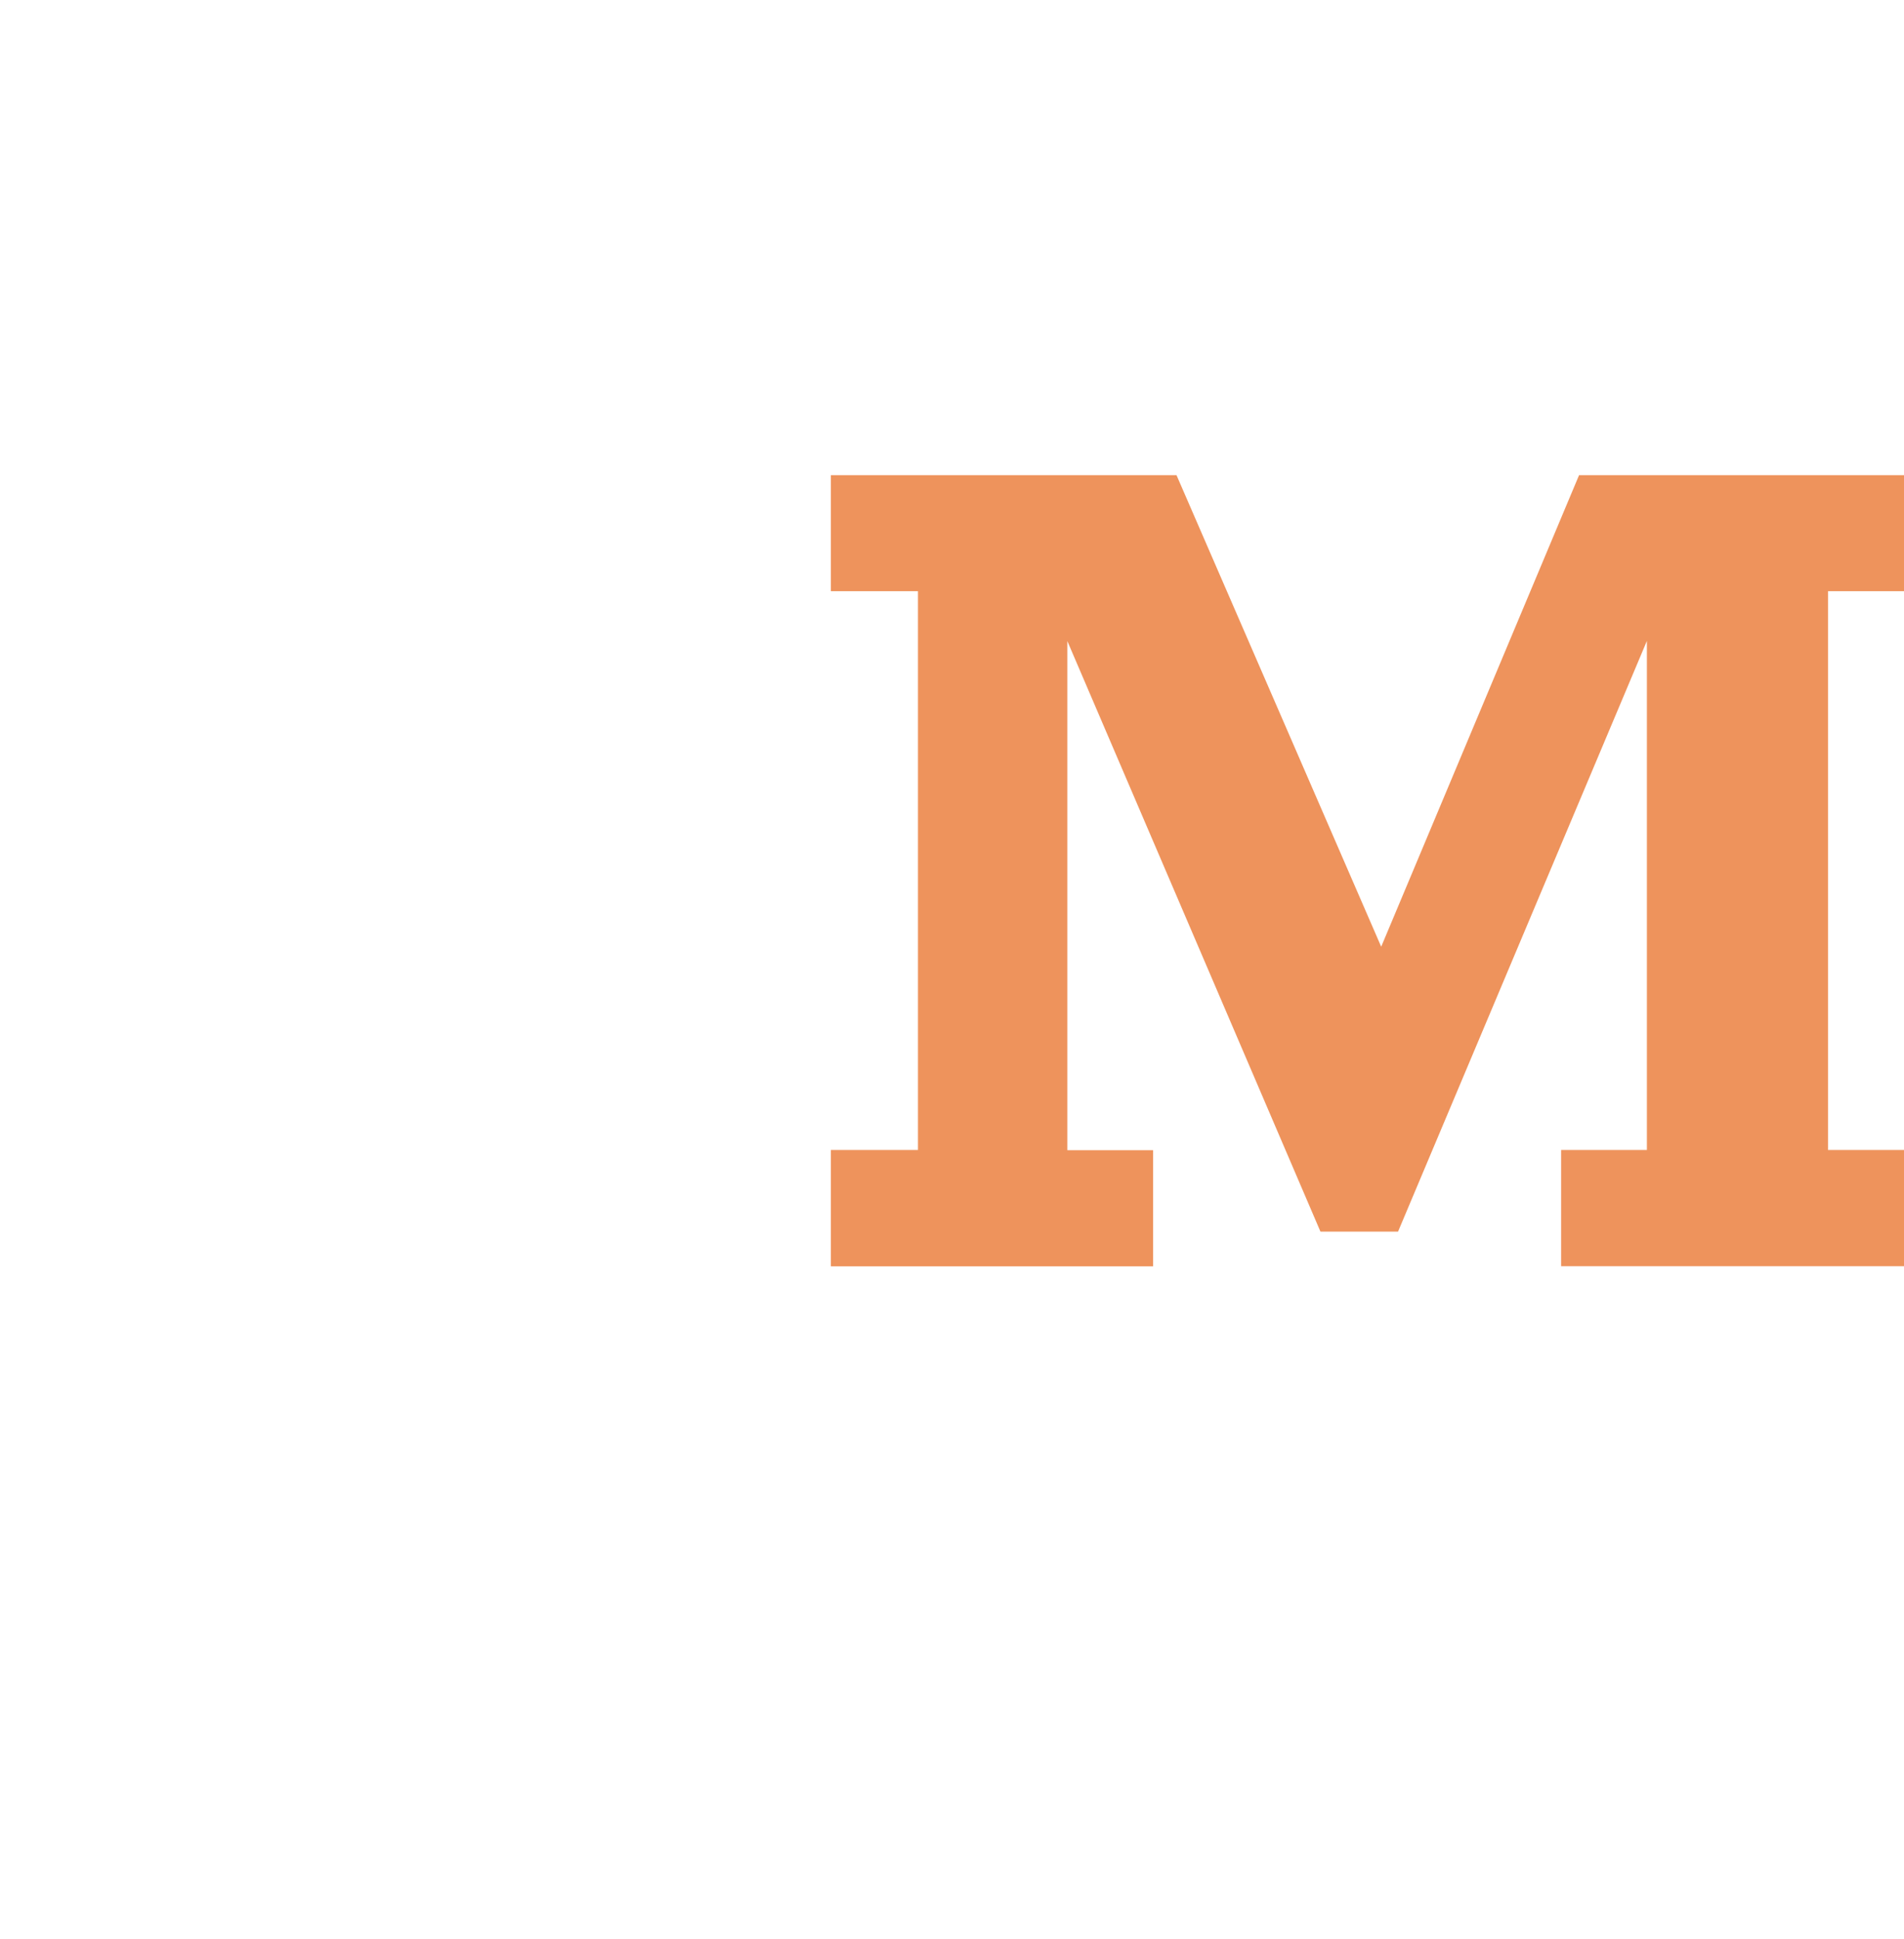 <svg xmlns="http://www.w3.org/2000/svg" xmlns:xlink="http://www.w3.org/1999/xlink" width="55" height="56" viewBox="0 0 55 56">
  <defs>
    <clipPath id="clip-path">
      <rect id="Rectangle_40" data-name="Rectangle 40" width="55" height="56" transform="translate(12 33)" fill="#fff" stroke="#707070" stroke-width="1"/>
    </clipPath>
  </defs>
  <g id="Mask_Group_7" data-name="Mask Group 7" transform="translate(-12 -33)" clip-path="url(#clip-path)">
    <g id="memcare_logo" transform="translate(36 46.72)">
      <g id="_3---landingpage-v2" data-name="3---landingpage-v2">
        <g id="memcare-notify-logo-copy-2">
          <g id="memcare_notify_logo" data-name="memcare notify logo">
            <path id="Combined-Shape" d="M143.034,48.191h-6.152l-.36-1.437a8.043,8.043,0,0,1-5.193,1.877,5.585,5.585,0,0,1-3.856-1.3,4.308,4.308,0,0,1-1.458-3.374,4.206,4.206,0,0,1,1.778-3.754,7.952,7.952,0,0,1,4.534-1.2,14.036,14.036,0,0,1,3.836.52V38.408a3.227,3.227,0,0,0-.839-2.416,3.349,3.349,0,0,0-2.437-.819,12.454,12.454,0,0,0-5.314,1.4l-1.159-2.835a14.411,14.411,0,0,1,3.616-1.378,16.316,16.316,0,0,1,3.776-.459,7.645,7.645,0,0,1,5.234,1.657,5.737,5.737,0,0,1,1.877,4.533V45.2h3.576v-9.9h-2.437V32.3h7.271v3.035q1.479-3.314,4.276-3.315a6.82,6.82,0,0,1,3.076.759l-1.04,3.993a6.3,6.3,0,0,0-3.076-.839,3.151,3.151,0,0,0-2.258.9,3.345,3.345,0,0,0-.939,2.536l-.04,5.83H151.8v2.995ZM31.215,44.837h2.517V28.7H31.215V25.35H41.2l5.913,13.617L52.829,25.35h9.748V28.7H60.021V44.837h2.557v3.354H52.31V44.837h2.478v-14.7L47.6,47.193H45.358L38.047,30.142v14.7h2.477v3.354H31.215Zm47.923-3.754H67.352a4.476,4.476,0,0,0,1.618,2.9A5.118,5.118,0,0,0,72.226,45a7.911,7.911,0,0,0,5.313-2.036l1.4,2.915a9.645,9.645,0,0,1-3.156,2.016,10.724,10.724,0,0,1-4.035.739,9.427,9.427,0,0,1-6.572-2.256,7.848,7.848,0,0,1-2.5-6.129,8.488,8.488,0,0,1,1.1-4.333,7.683,7.683,0,0,1,3.056-2.956A9.094,9.094,0,0,1,71.227,31.9a7.562,7.562,0,0,1,5.794,2.256,8.315,8.315,0,0,1,2.118,5.929Zm-4.555-2.275a3.764,3.764,0,0,0-.919-2.715,3.323,3.323,0,0,0-2.517-.959,3.542,3.542,0,0,0-2.557.959,4.459,4.459,0,0,0-1.238,2.715Zm36.41,6.389v2.995h-9.229V45.2H103.8V38.169a3.19,3.19,0,0,0-.639-2.117,2.224,2.224,0,0,0-1.8-.759,6.407,6.407,0,0,0-3.675,1.278,6.543,6.543,0,0,1,.039.839V45.2h2.358v2.995H90.857V45.2h2.038V38.169a3.125,3.125,0,0,0-.659-2.117,2.282,2.282,0,0,0-1.818-.759,7.1,7.1,0,0,0-3.356,1.039V45.2h2.158v2.995H79.79V45.2h2.438v-9.9h-2.4V32.3h6.951l.08,1.478A10.01,10.01,0,0,1,92.375,31.9a5.655,5.655,0,0,1,2.737.639,4.724,4.724,0,0,1,1.857,1.8,14,14,0,0,1,3.137-1.817,8.532,8.532,0,0,1,3.216-.619,5.139,5.139,0,0,1,3.856,1.5,5.452,5.452,0,0,1,1.458,3.973V45.2Zm14.921.439a9.96,9.96,0,0,1-7.47,2.956,9.639,9.639,0,0,1-4.615-1.078,7.779,7.779,0,0,1-3.136-3.015,8.66,8.66,0,0,1-1.119-4.413,8.544,8.544,0,0,1,1.059-4.272,7.427,7.427,0,0,1,2.877-2.9A8.23,8.23,0,0,1,117.6,31.9a5.93,5.93,0,0,1,4.675,1.8V32.259h3.4v6.27H122.56a3.636,3.636,0,0,0-3.915-3.315,4.239,4.239,0,0,0-3.217,1.278,4.714,4.714,0,0,0-1.218,3.395,5.047,5.047,0,0,0,1.359,3.673,4.785,4.785,0,0,0,3.6,1.4,6.75,6.75,0,0,0,2.856-.579,9.058,9.058,0,0,0,2.377-1.617Zm5.114-.339a2.49,2.49,0,0,0,1.778.619,5.294,5.294,0,0,0,3.356-1.238V41.683a9.056,9.056,0,0,0-2.877-.439,3.572,3.572,0,0,0-2.077.578,2.054,2.054,0,0,0-.839,1.817A2.167,2.167,0,0,0,131.029,45.3Zm40.891-4.213H160.134a4.476,4.476,0,0,0,1.618,2.9A5.118,5.118,0,0,0,165.008,45a7.915,7.915,0,0,0,5.314-2.036l1.4,2.915a9.645,9.645,0,0,1-3.156,2.016,10.721,10.721,0,0,1-4.035.739,9.428,9.428,0,0,1-6.572-2.256,7.848,7.848,0,0,1-2.5-6.129,8.48,8.48,0,0,1,1.1-4.333,7.677,7.677,0,0,1,3.056-2.956A9.089,9.089,0,0,1,164.01,31.9a7.56,7.56,0,0,1,5.793,2.256,8.311,8.311,0,0,1,2.118,5.929Zm-4.554-2.275a3.764,3.764,0,0,0-.919-2.715,3.322,3.322,0,0,0-2.516-.959,3.543,3.543,0,0,0-2.558.959,4.469,4.469,0,0,0-1.238,2.715Z" transform="translate(-31.215 -25.35)" fill="#ee935c"/>
          </g>
        </g>
      </g>
    </g>
  </g>
</svg>
